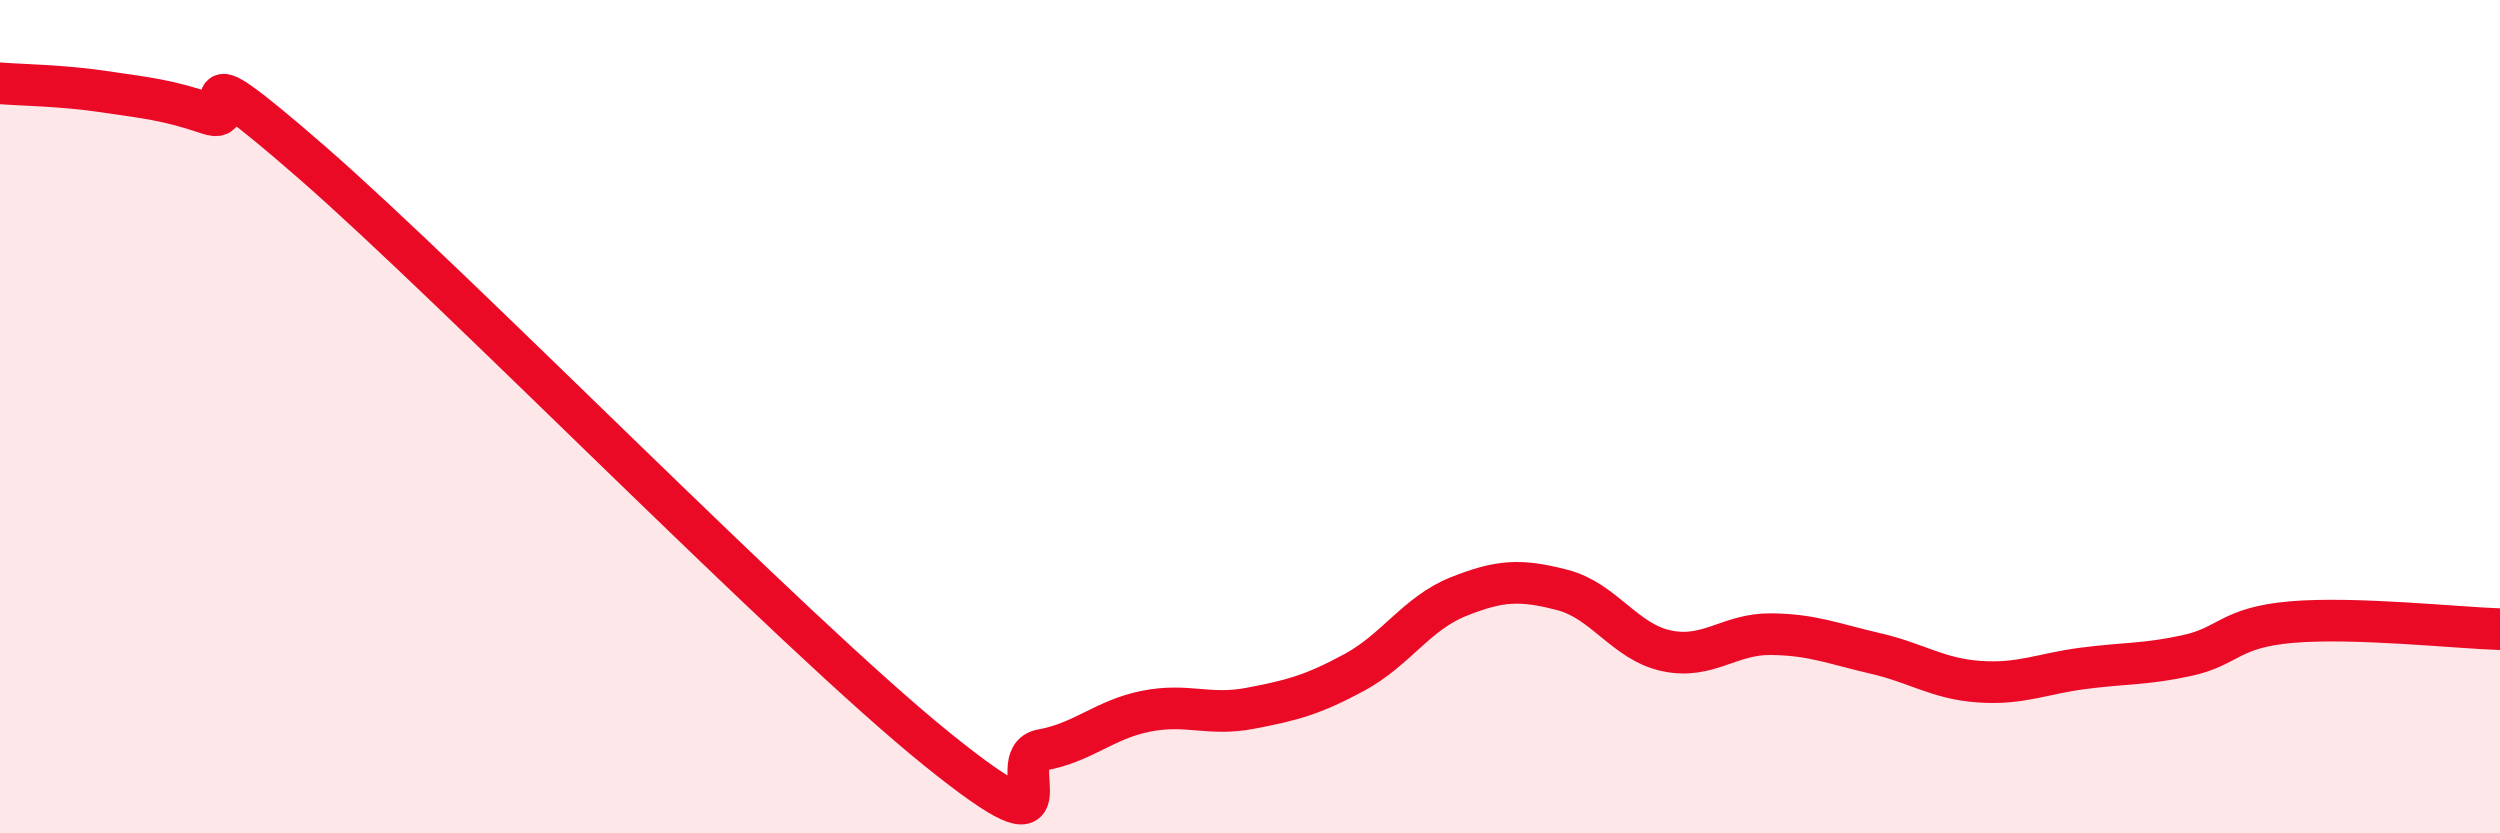 
    <svg width="60" height="20" viewBox="0 0 60 20" xmlns="http://www.w3.org/2000/svg">
      <path
        d="M 0,2 C 0.5,2.04 1.5,2.05 2.5,2.2 C 3.5,2.35 4,2.39 5,2.73 C 6,3.07 4,0.86 7.5,3.91 C 11,6.96 19,15.17 22.5,17.99 C 26,20.81 24,18.18 25,18 C 26,17.82 26.5,17.27 27.5,17.07 C 28.5,16.87 29,17.19 30,17 C 31,16.81 31.5,16.68 32.5,16.14 C 33.5,15.6 34,14.72 35,14.32 C 36,13.92 36.5,13.9 37.5,14.16 C 38.5,14.42 39,15.41 40,15.62 C 41,15.83 41.5,15.21 42.5,15.22 C 43.5,15.23 44,15.45 45,15.68 C 46,15.91 46.5,16.29 47.5,16.36 C 48.5,16.43 49,16.17 50,16.04 C 51,15.91 51.5,15.95 52.5,15.73 C 53.5,15.51 53.5,15.06 55,14.93 C 56.5,14.8 59,15.07 60,15.1L60 20L0 20Z"
        fill="#EB0A25"
        opacity="0.1"
        stroke-linecap="round"
        stroke-linejoin="round"
      />
      <path
        d="M 0,2 C 0.5,2.04 1.5,2.05 2.5,2.2 C 3.5,2.35 4,2.39 5,2.73 C 6,3.07 4,0.86 7.5,3.91 C 11,6.96 19,15.17 22.5,17.99 C 26,20.81 24,18.18 25,18 C 26,17.82 26.5,17.27 27.5,17.07 C 28.5,16.87 29,17.19 30,17 C 31,16.81 31.5,16.68 32.5,16.14 C 33.5,15.6 34,14.72 35,14.32 C 36,13.92 36.5,13.9 37.5,14.16 C 38.5,14.42 39,15.41 40,15.62 C 41,15.83 41.5,15.21 42.5,15.22 C 43.5,15.23 44,15.45 45,15.68 C 46,15.91 46.5,16.29 47.5,16.36 C 48.5,16.43 49,16.17 50,16.04 C 51,15.91 51.5,15.95 52.5,15.73 C 53.5,15.51 53.5,15.06 55,14.93 C 56.5,14.8 59,15.07 60,15.1"
        stroke="#EB0A25"
        stroke-width="1"
        fill="none"
        stroke-linecap="round"
        stroke-linejoin="round"
      />
    </svg>
  